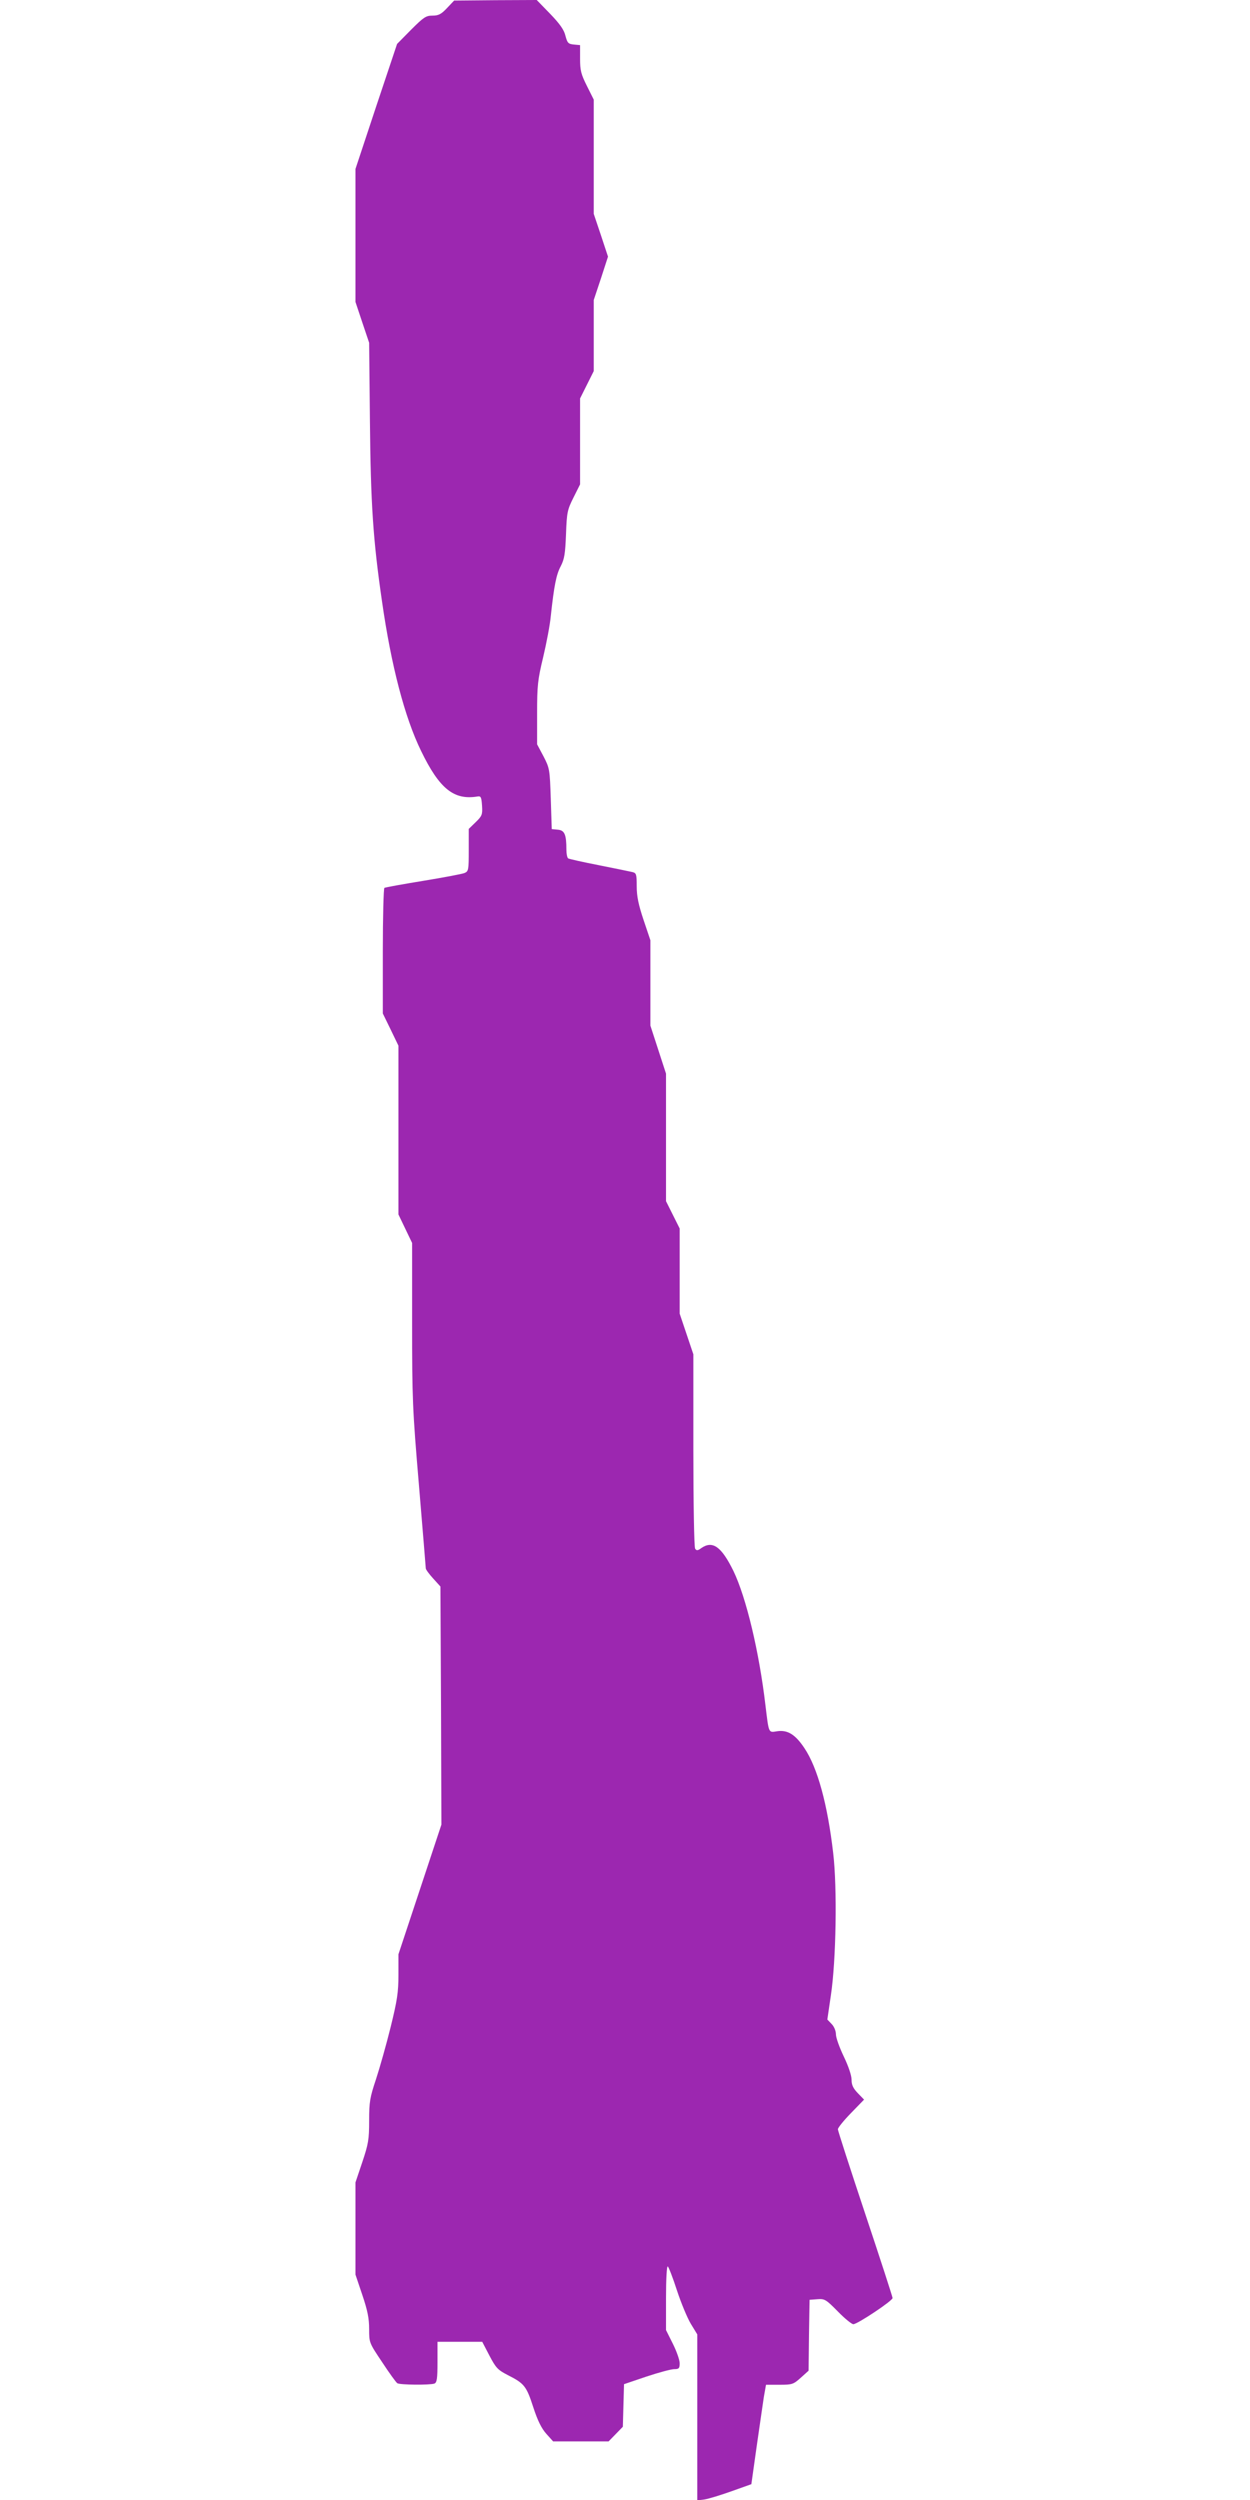 <?xml version="1.0" standalone="no"?>
<!DOCTYPE svg PUBLIC "-//W3C//DTD SVG 20010904//EN"
 "http://www.w3.org/TR/2001/REC-SVG-20010904/DTD/svg10.dtd">
<svg version="1.0" xmlns="http://www.w3.org/2000/svg"
 width="640pt" height="1280pt" viewBox="0 0 640 1280"
 preserveAspectRatio="xMidYMid meet">
<g transform="translate(0,1280) scale(0.1,-0.1)"
fill="#9c27b0" stroke="none">
<path d="M2289 12759 c-30 -32 -44 -39 -75 -39 -33 0 -45 -8 -109 -72 l-72
-73 -107 -320 -106 -320 0 -341 0 -340 35 -105 35 -104 4 -400 c4 -425 16
-609 62 -925 47 -328 116 -593 200 -765 94 -194 168 -253 289 -233 17 3 20 -3
23 -47 3 -46 0 -53 -33 -85 l-35 -34 0 -108 c0 -103 -1 -109 -22 -118 -13 -5
-108 -23 -212 -40 -104 -17 -193 -33 -198 -36 -4 -3 -8 -149 -8 -324 l0 -319
40 -82 40 -83 0 -432 0 -432 35 -73 35 -73 0 -412 c0 -385 2 -440 35 -828 19
-229 35 -421 35 -426 0 -6 17 -29 37 -51 l38 -42 3 -609 2 -610 -110 -332
-110 -332 0 -105 c0 -89 -6 -130 -40 -268 -22 -89 -56 -209 -75 -267 -31 -93
-35 -115 -35 -212 0 -97 -4 -119 -35 -212 l-35 -104 0 -236 0 -236 35 -104
c27 -80 35 -120 35 -175 0 -70 0 -70 67 -170 36 -55 71 -103 77 -107 13 -9
168 -10 190 -2 13 5 16 25 16 110 l0 104 114 0 115 0 37 -71 c33 -63 43 -73
93 -99 85 -43 96 -56 131 -164 23 -71 43 -110 67 -137 l35 -39 142 0 142 0 37
38 36 37 3 109 3 109 115 39 c63 21 127 38 142 38 24 0 28 4 28 30 0 17 -16
62 -35 100 l-35 70 0 165 c0 97 4 164 9 161 5 -4 26 -58 47 -123 21 -64 53
-141 71 -171 l33 -54 0 -425 0 -425 38 5 c20 3 82 22 138 42 l101 36 27 192
c15 106 32 220 37 255 l11 62 69 0 c65 0 71 2 109 36 l40 36 2 181 3 182 40 3
c37 3 44 -1 105 -63 35 -36 71 -65 79 -65 21 0 201 120 201 134 0 6 -63 200
-140 431 -77 231 -140 426 -140 433 0 8 30 45 67 83 l67 69 -32 33 c-24 25
-32 42 -32 69 0 22 -16 69 -40 119 -22 46 -40 96 -40 113 0 17 -9 40 -22 53
l-22 23 18 123 c27 178 33 551 12 729 -29 250 -80 437 -147 537 -47 71 -87 95
-140 87 -45 -7 -42 -14 -60 134 -32 272 -98 550 -164 687 -61 124 -106 157
-164 117 -19 -14 -25 -14 -32 -3 -5 8 -9 235 -9 505 l0 490 -35 104 -35 104 0
218 0 218 -35 70 -35 70 0 326 0 327 -40 123 -40 123 0 219 0 218 -35 104
c-26 78 -35 121 -35 172 0 62 -2 68 -22 73 -13 3 -90 19 -171 35 -82 16 -153
32 -158 35 -5 4 -9 23 -9 44 0 78 -9 100 -44 103 l-31 3 -5 155 c-5 151 -6
157 -37 217 l-33 62 0 158 c0 142 3 172 31 288 17 72 35 166 39 210 17 157 28
213 51 256 19 37 23 64 27 164 4 112 7 125 38 187 l34 68 0 220 0 220 35 70
35 70 0 182 0 182 37 111 36 111 -36 109 -37 110 0 293 0 292 -35 70 c-30 60
-35 79 -35 139 l0 70 -32 3 c-29 3 -33 8 -43 45 -7 30 -28 60 -78 112 l-69 71
-211 -1 -212 -2 -36 -38z"/>
</g>
</svg>
